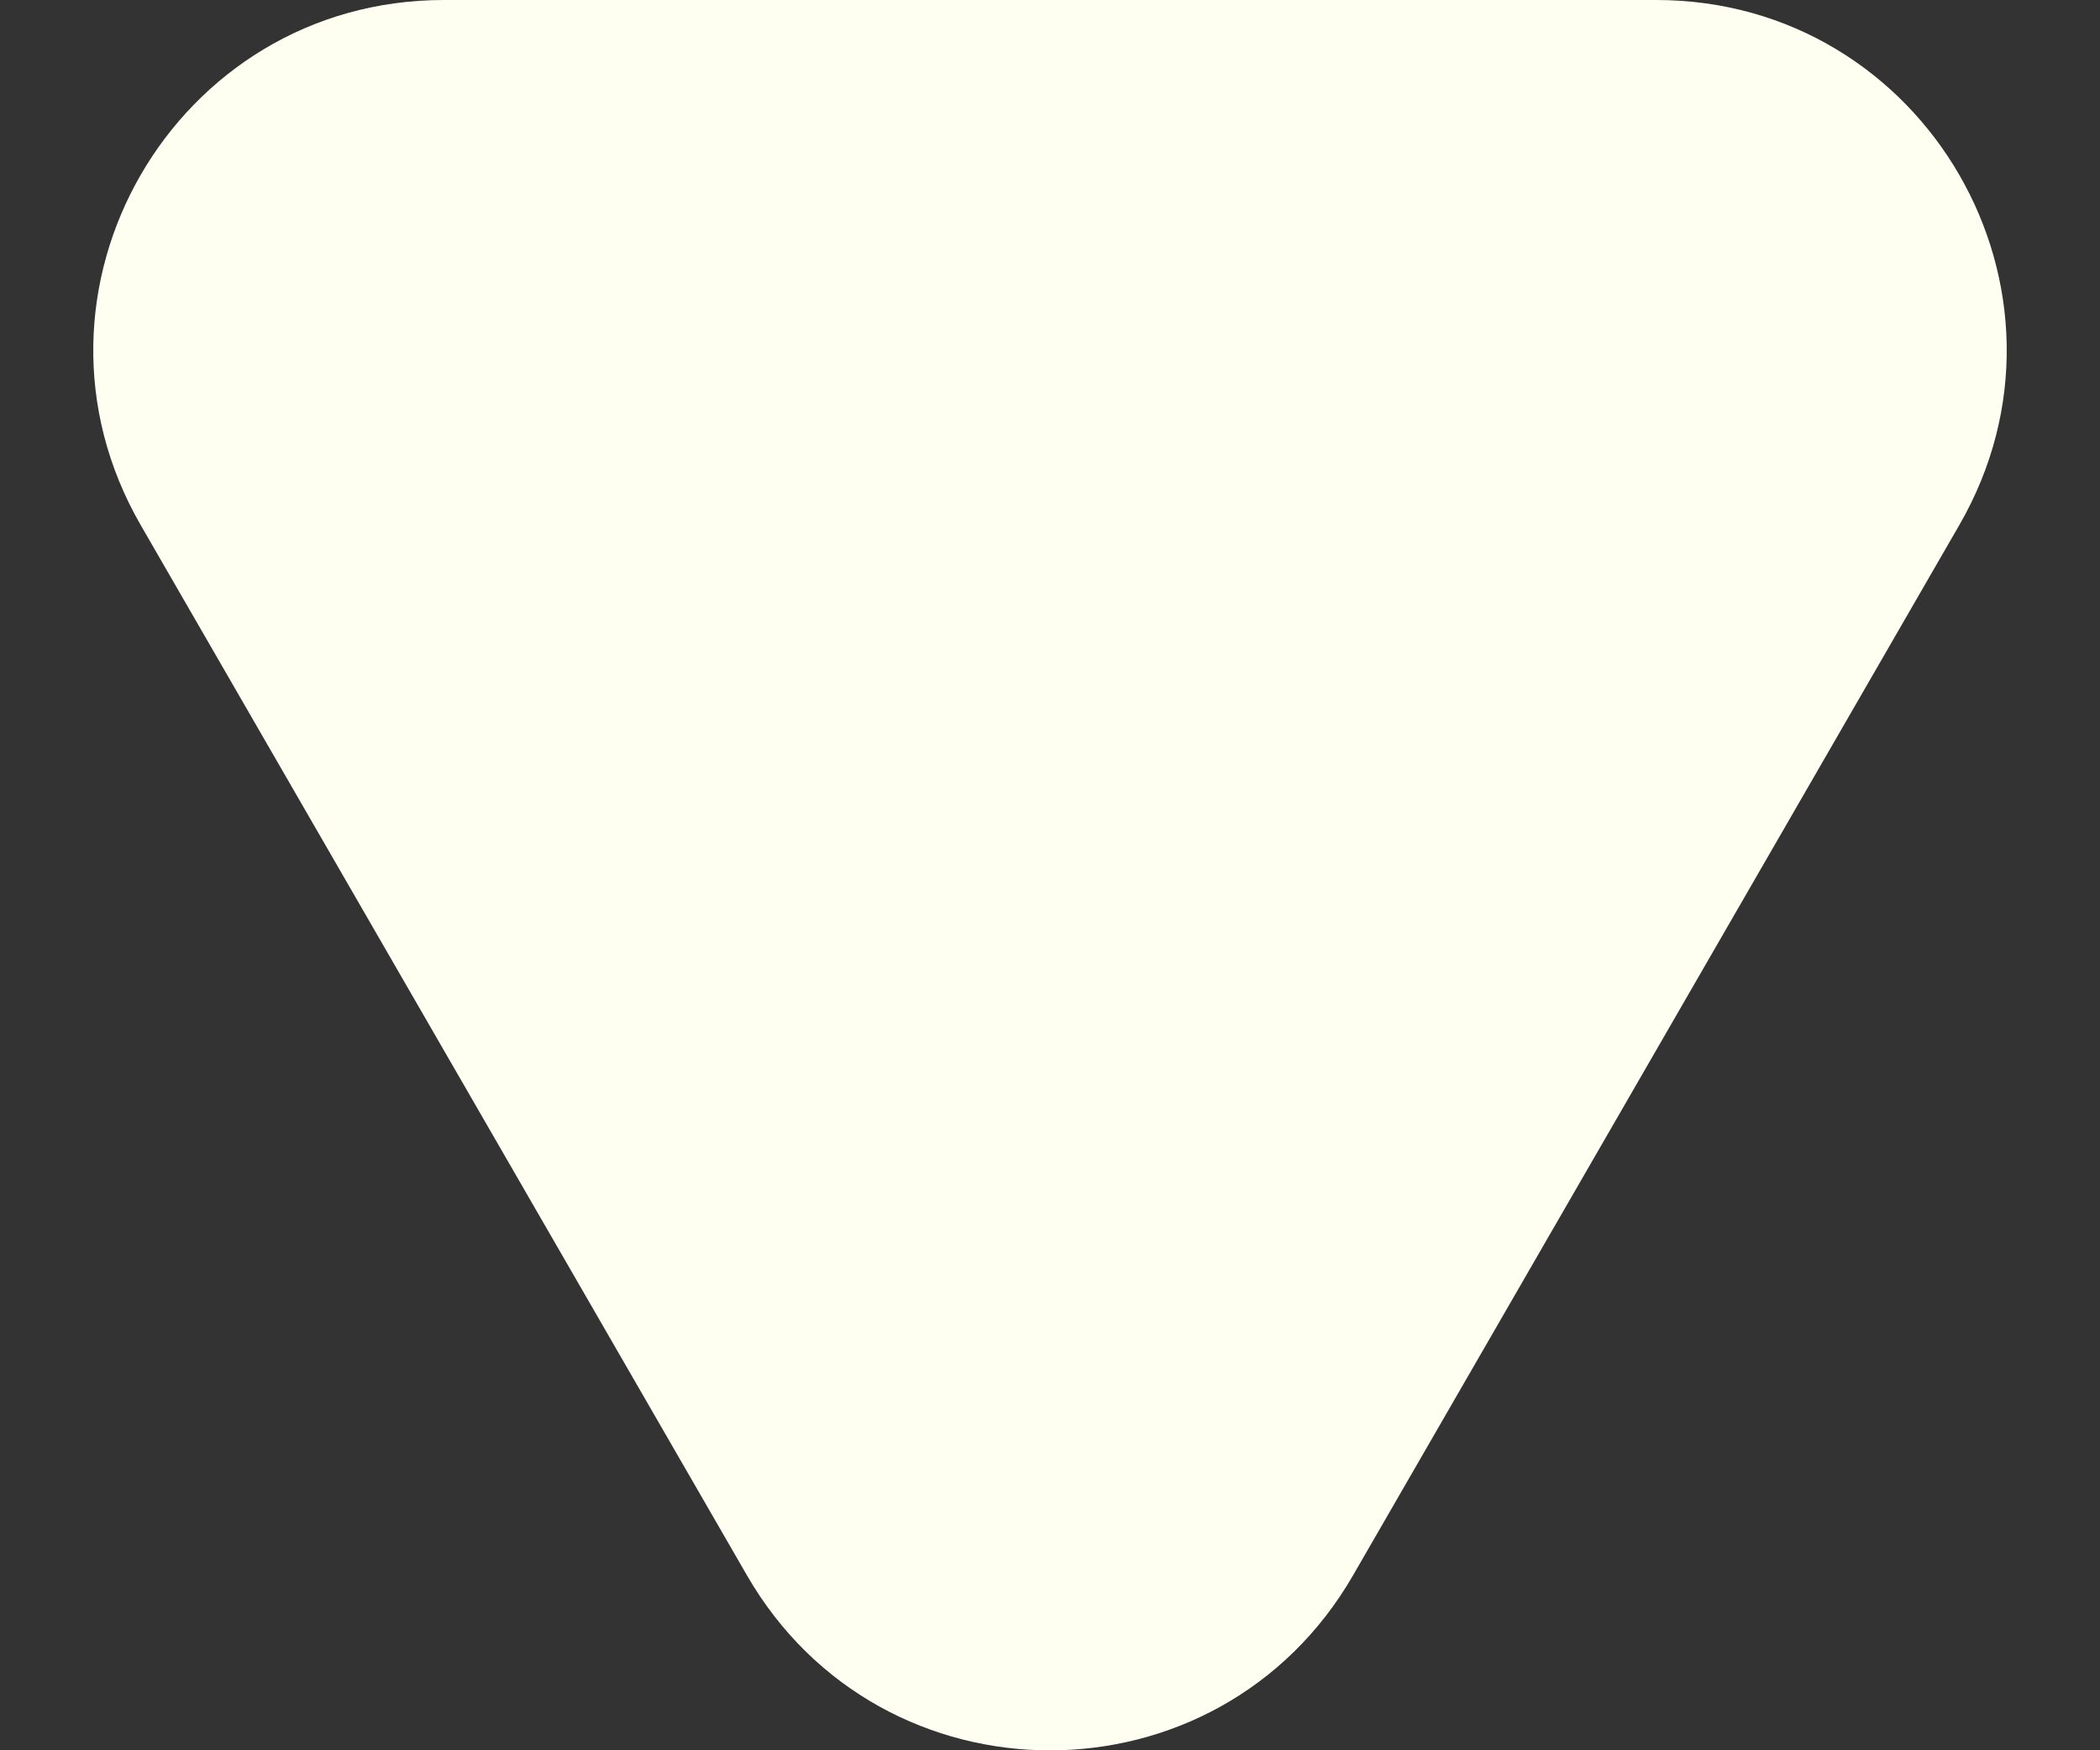 <svg width="6" height="5" viewBox="0 0 6 5" fill="none" xmlns="http://www.w3.org/2000/svg">
<rect x="0" y="0" width="6" height="5" fill="#333333" stroke="none"/>
<path d="M3.866 4.5C3.481 5.167 2.519 5.167 2.134 4.5L0.402 1.5C0.017 0.833 0.498 3.85264e-07 1.268 4.52563e-07L4.732 7.55404e-07C5.502 8.22702e-07 5.983 0.833 5.598 1.5L3.866 4.5Z" fill="#FFFFF1"/>
</svg>
